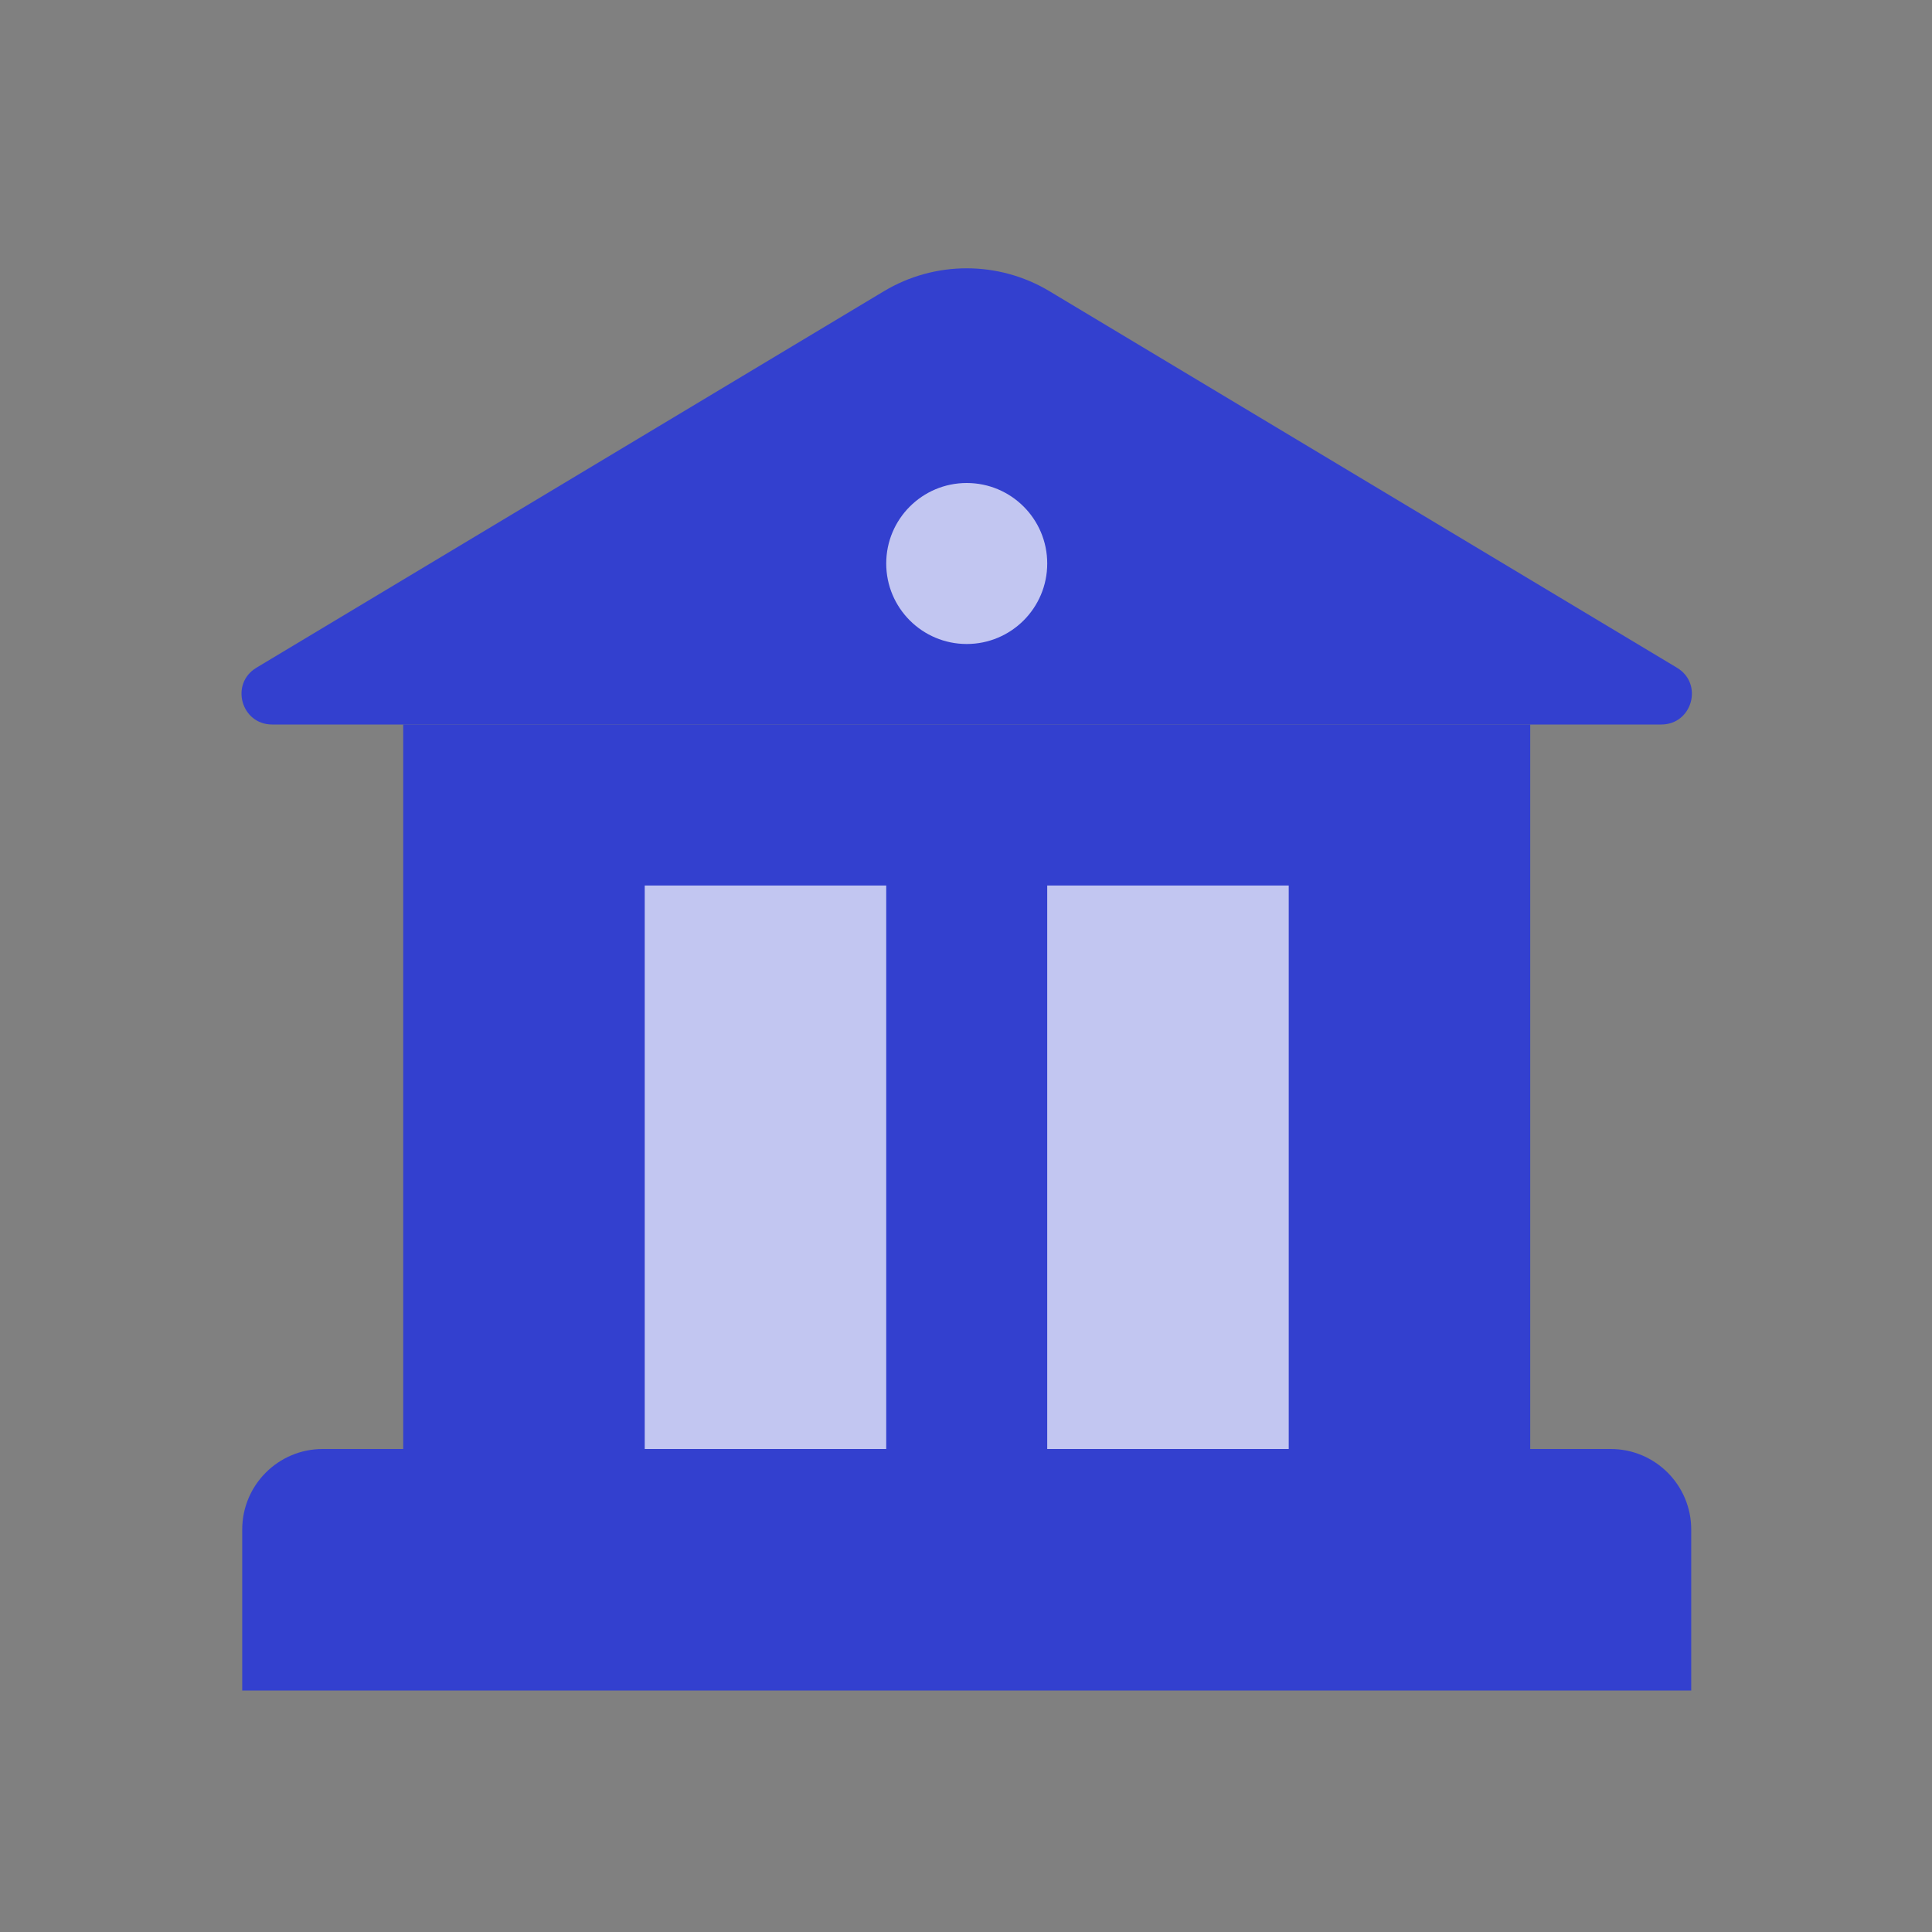 <svg width="24" height="24" viewBox="0 0 24 24" fill="none" xmlns="http://www.w3.org/2000/svg">
<rect x="0" y="0" width="24" height="24" fill="#808080" stroke="none"/>
<path d="M3.009 19C3.009 18.448 3.457 18 4.009 18H20.009C20.561 18 21.009 18.448 21.009 19V21H3.009V19Z" fill="#3340CF"/>
<path d="M5.009 9H19.009V18H5.009V9Z" fill="#3340CF"/>
<path d="M10.98 3.618C11.613 3.238 12.404 3.238 13.038 3.618L20.832 8.295C21.163 8.493 21.022 9 20.637 9H3.381C2.995 9 2.855 8.493 3.185 8.295L10.98 3.618Z" fill="#3340CF"/>
<rect x="13.009" y="11" width="3" height="7" fill="#3340CF"/>
<rect x="13.009" y="11" width="3" height="7" fill="white" fill-opacity="0.7"/>
<rect x="8.009" y="11" width="3" height="7" fill="#3340CF"/>
<rect x="8.009" y="11" width="3" height="7" fill="white" fill-opacity="0.7"/>
<circle cx="12.009" cy="7" r="1" fill="#3340CF"/>
<circle cx="12.009" cy="7" r="1" fill="white" fill-opacity="0.7"/>
</svg>
